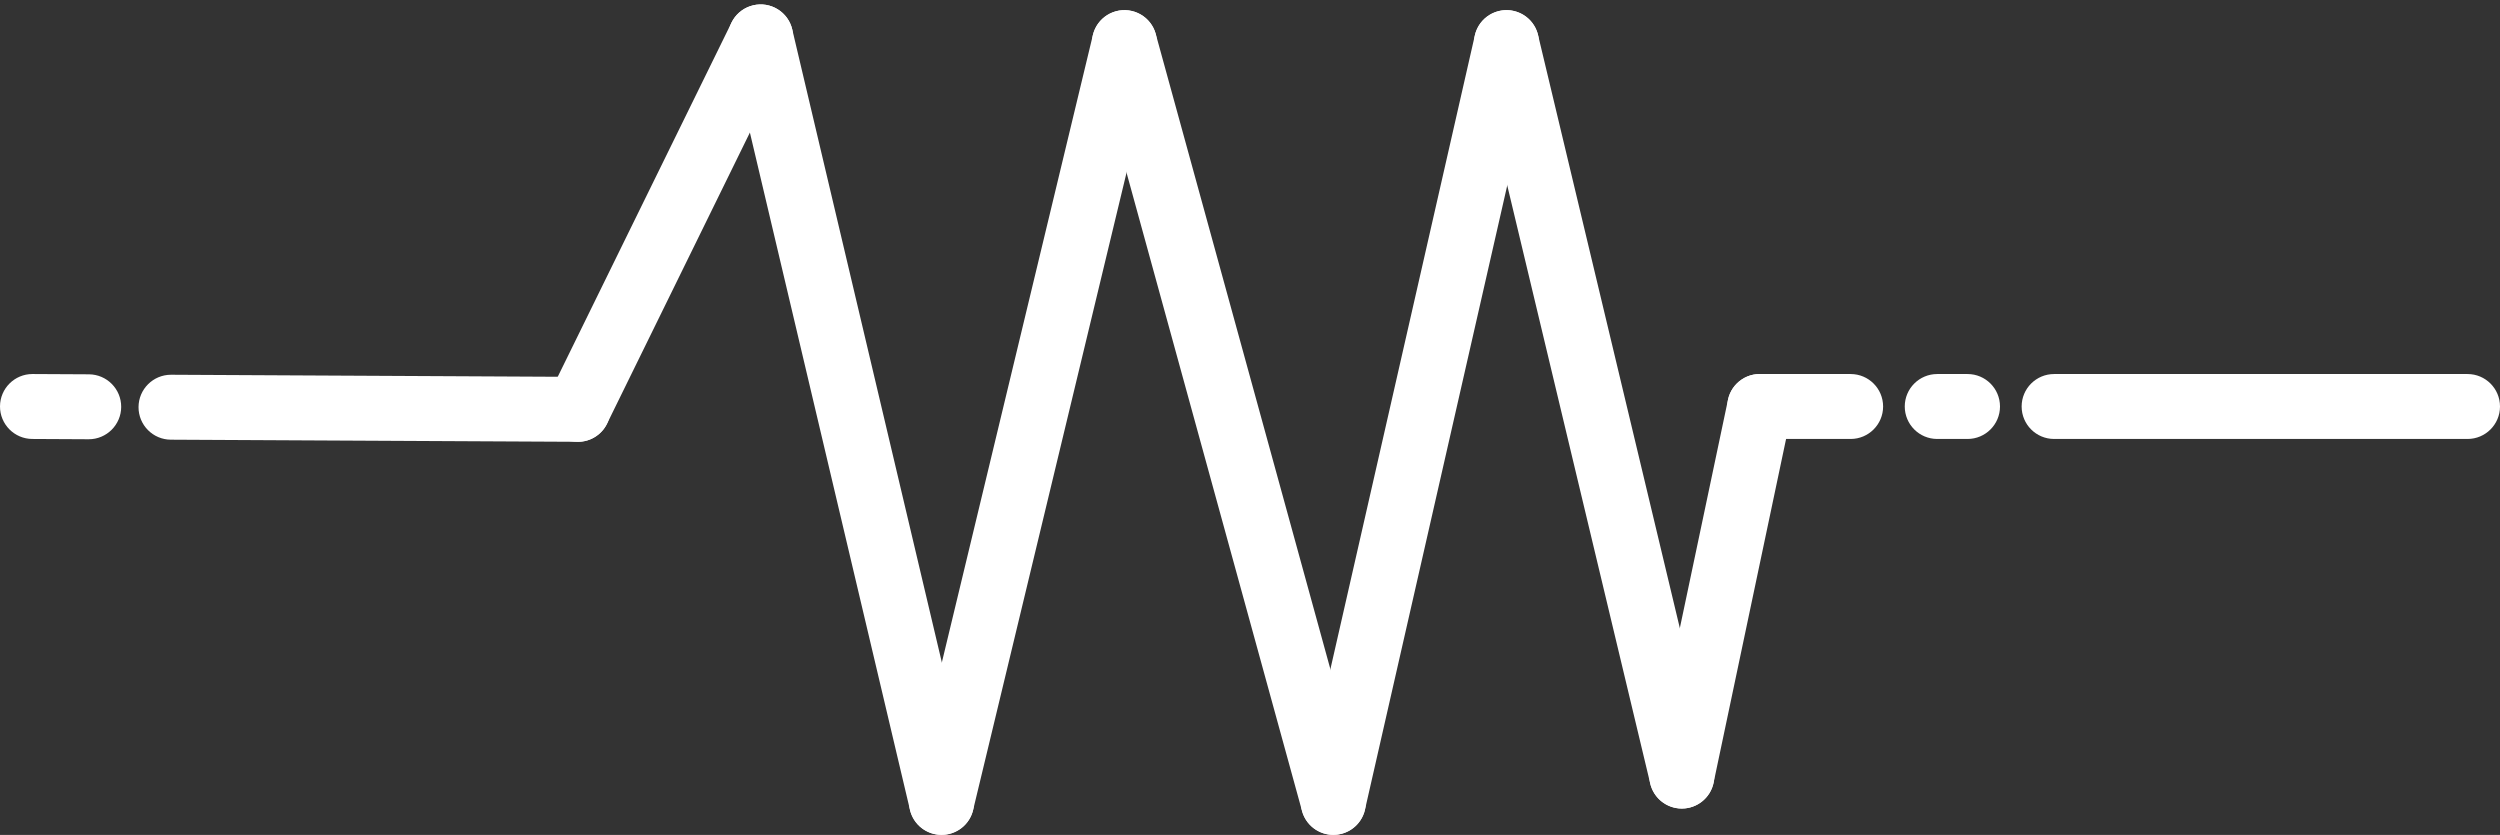 <?xml version="1.0" encoding="UTF-8" standalone="no"?><svg xmlns="http://www.w3.org/2000/svg" xmlns:xlink="http://www.w3.org/1999/xlink" fill="#ffffff" height="171" preserveAspectRatio="xMidYMid meet" version="1" viewBox="1.0 231.0 512.0 171.0" width="512" zoomAndPan="magnify"><rect x="1.0" y="231.0" width="512.0" height="171.0" fill="#333333" stroke="none"/><g id="change1_1"><path d="M119.359,321.482c-0.012,0-0.023,0-0.035,0l-83.338-0.435c-3.673-0.019-6.634-3.012-6.615-6.684 c0.02-3.66,2.993-6.615,6.648-6.615c0.012,0,0.023,0,0.035,0l83.338,0.435c3.672,0.02,6.634,3.012,6.615,6.684 C125.988,318.528,123.015,321.482,119.359,321.482z" fill="inherit"/><path d="M19.171,320.959c-0.012,0-0.023,0-0.035,0l-11.521-0.06c-3.672-0.019-6.634-3.012-6.615-6.684 c0.019-3.661,2.993-6.615,6.649-6.615c0.012,0,0.023,0,0.035,0l11.521,0.06c3.672,0.019,6.634,3.012,6.615,6.684 C25.801,318.004,22.827,320.959,19.171,320.959z" fill="inherit"/><path d="M119.353,321.483c-0.983,0-1.981-0.219-2.924-0.681c-3.297-1.618-4.658-5.601-3.04-8.897l37.424-76.275 c1.618-3.297,5.6-4.657,8.899-3.041c3.297,1.618,4.658,5.602,3.04,8.899l-37.424,76.275 C124.173,320.117,121.81,321.483,119.353,321.483z" fill="inherit"/><path d="M193.825,401.981c-3.013,0-5.742-2.062-6.465-5.122l-37.049-156.772c-0.844-3.574,1.368-7.156,4.942-8.001 c3.571-0.845,7.155,1.368,8,4.942L200.302,393.8c0.844,3.574-1.368,7.156-4.942,8.001 C194.846,401.923,194.332,401.981,193.825,401.981z" fill="inherit"/><path d="M193.836,401.981c-0.515,0-1.039-0.06-1.562-0.186c-3.57-0.859-5.768-4.45-4.909-8.021l37.457-155.605 c0.86-3.569,4.447-5.767,8.021-4.908c3.57,0.859,5.768,4.451,4.909,8.021l-37.458,155.604 C199.562,399.934,196.839,401.981,193.836,401.981z" fill="inherit"/><path d="M274.063,401.981c-2.919,0-5.596-1.938-6.408-4.889l-42.779-155.605c-0.973-3.541,1.108-7.201,4.649-8.174 c3.537-0.97,7.2,1.107,8.174,4.649l42.779,155.605c0.974,3.541-1.107,7.201-4.649,8.174 C275.24,401.903,274.647,401.981,274.063,401.981z" fill="inherit"/><path d="M274.073,401.981c-0.489,0-0.985-0.054-1.483-0.167c-3.581-0.816-5.822-4.38-5.006-7.96l35.462-155.605 c0.816-3.581,4.38-5.825,7.96-5.006c3.581,0.816,5.822,4.38,5.006,7.96L280.55,396.808 C279.848,399.891,277.107,401.981,274.073,401.981z" fill="inherit"/><path d="M345.431,396.591c-3.006,0-5.732-2.053-6.461-5.104l-35.907-150.216c-0.854-3.572,1.349-7.16,4.921-8.013 c3.569-0.859,7.16,1.349,8.013,4.92l35.907,150.216c0.854,3.572-1.35,7.16-4.921,8.013 C346.463,396.532,345.943,396.591,345.431,396.591z" fill="inherit"/><path d="M345.443,396.591c-0.455,0-0.916-0.047-1.378-0.144c-3.593-0.758-5.892-4.285-5.135-7.879l15.958-75.691 c0.758-3.593,4.283-5.89,7.879-5.134c3.593,0.758,5.891,4.285,5.134,7.878l-15.958,75.691 C351.282,394.443,348.52,396.591,345.443,396.591z" fill="inherit"/><path d="M506.351,320.899H421.68c-3.672,0-6.649-2.977-6.649-6.649s2.978-6.649,6.649-6.649h84.671 c3.672,0,6.649,2.978,6.649,6.649S510.022,320.899,506.351,320.899z" fill="inherit"/><path d="M403.951,320.899h-6.208c-3.672,0-6.649-2.977-6.649-6.649s2.978-6.649,6.649-6.649h6.208c3.672,0,6.649,2.978,6.649,6.649 S407.622,320.899,403.951,320.899z" fill="inherit"/><path d="M380.012,320.899h-18.617c-3.672,0-6.649-2.977-6.649-6.649s2.977-6.649,6.649-6.649h18.617 c3.672,0,6.649,2.978,6.649,6.649S383.684,320.899,380.012,320.899z" fill="inherit"/></g></svg>